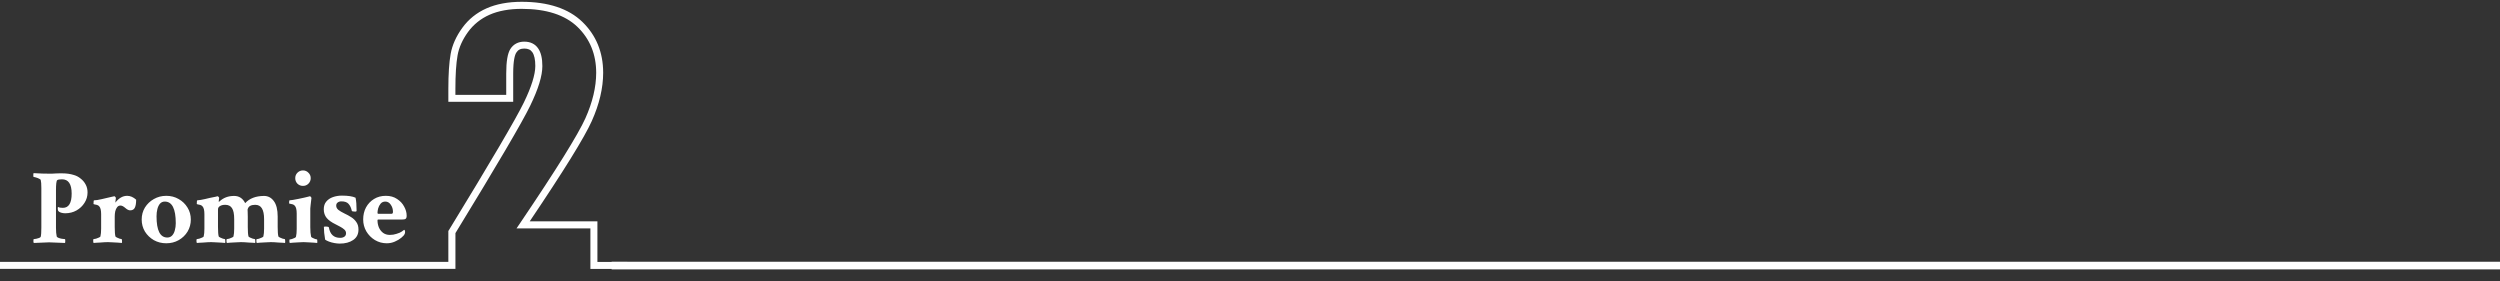 <svg width="800" height="90" viewBox="0 0 800 90" fill="none" xmlns="http://www.w3.org/2000/svg">
<rect x="0" y="0" width="800" height="90" fill="#333333" stroke="none"/>
<path d="M145.715 86.031H143.471H0V83.787H143.471V73.909L143.649 73.636C157.029 51.757 165.09 38.033 167.606 32.857C170.064 27.8 171.298 23.847 171.298 21.104C171.298 19.098 170.978 17.614 170.349 16.712C169.791 15.905 168.972 15.537 167.761 15.537C166.55 15.537 165.766 15.952 165.208 16.854C164.757 17.567 164.223 19.312 164.223 23.574V32.572H143.471V28.429C143.471 23.752 143.721 19.988 144.207 17.27C144.706 14.444 145.964 11.631 147.935 8.912C149.918 6.17 152.529 4.068 155.699 2.668C158.833 1.279 162.608 0.578 166.942 0.578C175.418 0.578 181.947 2.739 186.352 7.001C190.768 11.274 193.012 16.747 193.012 23.277C193.012 28.156 191.789 33.368 189.355 38.769C187.017 43.981 180.523 54.475 169.506 70.835H191.172V83.822H200.74V86.066H188.928V73.079H165.291L166.479 71.333C177.982 54.321 184.987 43.055 187.325 37.855C189.616 32.739 190.78 27.835 190.78 23.289C190.78 17.4 188.774 12.462 184.808 8.627C180.831 4.781 174.824 2.834 166.953 2.834C162.941 2.834 159.462 3.475 156.625 4.733C153.823 5.98 151.52 7.832 149.763 10.242C147.994 12.687 146.878 15.18 146.427 17.685C145.964 20.285 145.727 23.906 145.727 28.453V30.352H161.991V23.597C161.991 19.703 162.418 17.115 163.309 15.691C164.282 14.148 165.814 13.328 167.773 13.328C169.731 13.328 171.227 14.064 172.201 15.477C173.115 16.795 173.554 18.647 173.554 21.152C173.554 24.286 172.272 28.453 169.636 33.89C167.108 39.114 159.071 52.802 145.739 74.598V86.09L145.715 86.031Z" fill="white"/>
<path d="M10.823 77.749C10.734 77.659 10.689 77.47 10.689 77.18C10.689 76.734 10.734 76.511 10.823 76.511C11.001 76.511 11.258 76.478 11.592 76.411C11.927 76.344 12.239 76.254 12.529 76.143C12.819 76.009 12.986 75.887 13.031 75.775C13.164 75.262 13.231 74.281 13.231 72.832V60.188C13.231 58.94 13.164 58.07 13.031 57.579C12.986 57.446 12.808 57.312 12.495 57.178C12.206 57.022 11.893 56.899 11.559 56.81C11.224 56.699 10.968 56.643 10.79 56.643C10.7 56.643 10.656 56.442 10.656 56.041C10.656 55.684 10.689 55.472 10.756 55.405C11.76 55.45 12.674 55.495 13.499 55.539C14.324 55.561 15.049 55.572 15.673 55.572C15.985 55.572 16.32 55.572 16.676 55.572C17.055 55.55 17.435 55.528 17.814 55.506C18.193 55.483 18.561 55.472 18.917 55.472C19.274 55.472 19.62 55.472 19.954 55.472C21.292 55.472 22.53 55.651 23.667 56.007C24.448 56.23 25.161 56.609 25.808 57.145C26.477 57.657 27.012 58.293 27.413 59.051C27.815 59.787 28.015 60.634 28.015 61.593C28.015 62.797 27.692 63.901 27.045 64.904C26.421 65.908 25.562 66.722 24.47 67.346C23.399 67.948 22.195 68.249 20.857 68.249C20.411 68.249 19.965 68.182 19.52 68.049C19.096 67.915 18.806 67.736 18.65 67.513C18.561 67.38 18.505 67.134 18.483 66.778C18.46 66.421 18.505 66.242 18.616 66.242C18.929 66.421 19.43 66.51 20.122 66.51C21.995 66.51 22.931 64.994 22.931 61.961C22.931 58.906 21.905 57.379 19.854 57.379C19.073 57.379 18.561 57.468 18.315 57.646C18.048 57.847 17.914 58.94 17.914 60.924V72.899C17.914 74.08 17.992 74.995 18.148 75.641C18.193 75.82 18.382 75.976 18.717 76.11C19.051 76.243 19.419 76.344 19.82 76.411C20.222 76.478 20.534 76.511 20.757 76.511C20.846 76.511 20.891 76.723 20.891 77.147C20.891 77.37 20.869 77.57 20.824 77.749C18.148 77.615 16.442 77.548 15.706 77.548L10.823 77.749ZM29.955 77.749C29.866 77.659 29.822 77.425 29.822 77.046C29.822 76.689 29.866 76.511 29.955 76.511C30.134 76.511 30.39 76.466 30.725 76.377C31.059 76.266 31.371 76.143 31.661 76.009C31.951 75.875 32.107 75.764 32.129 75.675C32.285 75.05 32.364 74.203 32.364 73.133V68.55C32.364 67.302 32.163 66.465 31.762 66.042C31.583 65.819 31.338 65.663 31.026 65.573C30.736 65.484 30.479 65.428 30.256 65.406C30.033 65.362 29.922 65.317 29.922 65.272C29.922 64.492 29.978 64.102 30.089 64.102C30.669 64.102 31.472 63.979 32.497 63.734C33.545 63.466 34.649 63.21 35.809 62.965L36.578 62.797C36.69 62.797 36.801 62.875 36.913 63.031C37.024 63.165 37.08 63.277 37.08 63.366C37.057 63.5 37.024 63.767 36.979 64.169C36.957 64.57 36.935 64.793 36.913 64.838C38.027 63.388 39.287 62.663 40.692 62.663C41.696 62.663 42.654 63.076 43.569 63.901C43.569 65.061 43.424 65.919 43.134 66.477C42.866 67.034 42.364 67.313 41.629 67.313C41.183 67.313 40.67 67.056 40.09 66.543C39.51 66.031 38.997 65.774 38.551 65.774C38.105 65.774 37.749 65.953 37.481 66.309C37.214 66.644 37.013 67.079 36.879 67.614C36.767 68.149 36.712 68.706 36.712 69.286V72.664C36.712 74.114 36.79 75.117 36.946 75.675C36.99 75.764 37.147 75.875 37.414 76.009C37.682 76.143 37.972 76.266 38.284 76.377C38.596 76.466 38.808 76.511 38.919 76.511C38.964 76.511 38.997 76.6 39.02 76.778C39.042 76.957 39.053 77.147 39.053 77.347C39.053 77.548 39.031 77.682 38.986 77.749C38.808 77.726 38.429 77.693 37.849 77.648C37.269 77.626 36.656 77.592 36.009 77.548C35.385 77.503 34.894 77.481 34.538 77.481C34.27 77.481 33.902 77.492 33.434 77.514C32.988 77.537 32.52 77.57 32.029 77.615C31.538 77.637 31.104 77.659 30.725 77.682C30.346 77.726 30.089 77.749 29.955 77.749ZM53.202 77.849C51.752 77.849 50.425 77.514 49.221 76.845C48.039 76.154 47.092 75.24 46.378 74.103C45.687 72.943 45.341 71.661 45.341 70.256C45.341 68.829 45.687 67.547 46.378 66.41C47.092 65.272 48.039 64.369 49.221 63.7C50.425 63.009 51.752 62.663 53.202 62.663C54.673 62.663 56 63.009 57.182 63.7C58.364 64.369 59.3 65.272 59.992 66.41C60.705 67.547 61.062 68.829 61.062 70.256C61.062 71.661 60.716 72.943 60.025 74.103C59.334 75.24 58.386 76.154 57.182 76.845C56 77.514 54.673 77.849 53.202 77.849ZM53.536 76.009C54.16 76.009 54.673 75.797 55.075 75.374C55.476 74.95 55.766 74.393 55.944 73.701C56.145 72.988 56.245 72.23 56.245 71.427C56.245 66.811 55.075 64.503 52.733 64.503C52.109 64.503 51.596 64.726 51.195 65.172C50.816 65.618 50.537 66.198 50.359 66.911C50.18 67.625 50.091 68.394 50.091 69.219C50.091 73.746 51.239 76.009 53.536 76.009ZM63.002 77.749C62.913 77.659 62.868 77.425 62.868 77.046C62.868 76.689 62.913 76.511 63.002 76.511C63.18 76.511 63.437 76.466 63.771 76.377C64.106 76.266 64.418 76.143 64.708 76.009C64.998 75.875 65.154 75.764 65.176 75.675C65.332 75.05 65.41 74.203 65.41 73.133V68.55C65.41 67.302 65.21 66.465 64.808 66.042C64.63 65.819 64.384 65.663 64.072 65.573C63.782 65.484 63.526 65.428 63.303 65.406C63.08 65.362 62.968 65.317 62.968 65.272C62.968 64.492 63.024 64.102 63.136 64.102C63.805 64.057 64.619 63.923 65.577 63.7C66.536 63.455 67.662 63.21 68.956 62.965L69.625 62.797C69.736 62.797 69.848 62.875 69.959 63.031C70.093 63.165 70.149 63.277 70.126 63.366L69.993 64.403C69.993 64.514 70.004 64.581 70.026 64.603C70.071 64.603 70.149 64.548 70.26 64.436C71.487 63.277 73.036 62.697 74.909 62.697C76.515 62.697 77.697 63.466 78.455 65.005C79.837 63.489 81.844 62.719 84.475 62.697C85.769 62.697 86.817 63.243 87.62 64.336C88.445 65.428 88.857 67.09 88.857 69.32V72.631C88.857 74.103 88.935 75.117 89.091 75.675C89.136 75.764 89.292 75.875 89.56 76.009C89.85 76.143 90.15 76.266 90.463 76.377C90.775 76.466 90.998 76.511 91.132 76.511C91.176 76.511 91.21 76.6 91.232 76.778C91.254 76.957 91.266 77.147 91.266 77.347C91.266 77.548 91.243 77.682 91.199 77.749C91.065 77.749 90.808 77.726 90.429 77.682C90.05 77.659 89.615 77.637 89.125 77.615C88.656 77.57 88.199 77.537 87.753 77.514C87.308 77.492 86.951 77.481 86.683 77.481C86.326 77.481 85.825 77.503 85.178 77.548C84.531 77.592 83.907 77.626 83.305 77.648C82.725 77.693 82.346 77.726 82.168 77.749C82.078 77.659 82.034 77.425 82.034 77.046C82.034 76.689 82.078 76.511 82.168 76.511C82.346 76.511 82.591 76.466 82.903 76.377C83.238 76.266 83.539 76.143 83.807 76.009C84.096 75.875 84.252 75.764 84.275 75.675C84.431 75.05 84.509 74.203 84.509 73.133V70.122C84.509 68.584 84.275 67.435 83.807 66.677C83.361 65.919 82.636 65.54 81.632 65.54C81.008 65.54 80.484 65.651 80.06 65.874C79.637 66.097 79.358 66.499 79.224 67.079C79.224 67.279 79.235 67.547 79.258 67.881C79.28 68.194 79.291 68.673 79.291 69.32V72.631C79.291 74.103 79.369 75.117 79.525 75.675C79.57 75.764 79.726 75.875 79.993 76.009C80.283 76.143 80.584 76.266 80.897 76.377C81.209 76.466 81.432 76.511 81.566 76.511C81.61 76.511 81.644 76.6 81.666 76.778C81.688 76.957 81.699 77.147 81.699 77.347C81.699 77.548 81.677 77.682 81.632 77.749C81.499 77.749 81.242 77.726 80.863 77.682C80.484 77.659 80.049 77.637 79.559 77.615C79.09 77.57 78.633 77.537 78.187 77.514C77.741 77.492 77.385 77.481 77.117 77.481C76.76 77.481 76.258 77.503 75.612 77.548C74.965 77.592 74.341 77.626 73.739 77.648C73.159 77.693 72.78 77.726 72.602 77.749C72.512 77.659 72.468 77.425 72.468 77.046C72.468 76.689 72.512 76.511 72.602 76.511C72.78 76.511 73.025 76.466 73.337 76.377C73.672 76.266 73.973 76.143 74.24 76.009C74.53 75.875 74.686 75.764 74.709 75.675C74.865 75.05 74.943 74.203 74.943 73.133V70.122C74.943 68.472 74.709 67.302 74.24 66.61C73.794 65.897 73.07 65.54 72.066 65.54C71.375 65.54 70.818 65.674 70.394 65.941C69.97 66.187 69.758 66.543 69.758 67.012V72.631C69.758 74.103 69.836 75.117 69.993 75.675C70.037 75.764 70.193 75.875 70.461 76.009C70.728 76.143 71.018 76.266 71.331 76.377C71.643 76.466 71.855 76.511 71.966 76.511C72.011 76.511 72.044 76.6 72.066 76.778C72.089 76.957 72.1 77.147 72.1 77.347C72.1 77.548 72.078 77.682 72.033 77.749C71.855 77.726 71.475 77.693 70.896 77.648C70.316 77.626 69.703 77.592 69.056 77.548C68.432 77.503 67.941 77.481 67.584 77.481C67.317 77.481 66.949 77.492 66.481 77.514C66.034 77.537 65.566 77.57 65.076 77.615C64.585 77.637 64.15 77.659 63.771 77.682C63.392 77.726 63.136 77.749 63.002 77.749ZM92.737 77.749C92.648 77.659 92.603 77.448 92.603 77.113C92.603 76.778 92.648 76.611 92.737 76.611C92.916 76.611 93.15 76.567 93.44 76.478C93.73 76.388 94.008 76.277 94.276 76.143C94.543 76.009 94.688 75.887 94.711 75.775C94.867 75.151 94.945 74.303 94.945 73.233V68.35C94.945 67.101 94.744 66.265 94.343 65.841C94.164 65.618 93.919 65.462 93.607 65.373C93.317 65.284 93.061 65.228 92.838 65.206C92.615 65.161 92.503 65.116 92.503 65.072C92.503 64.425 92.559 64.102 92.67 64.102C92.871 64.102 93.239 64.057 93.774 63.968C94.309 63.879 94.9 63.767 95.547 63.633C96.216 63.5 96.84 63.366 97.42 63.232C98.022 63.098 98.479 62.987 98.791 62.898L99.159 62.797C99.271 62.797 99.382 62.875 99.494 63.031C99.605 63.165 99.661 63.277 99.661 63.366C99.549 64.347 99.46 65.116 99.393 65.674C99.326 66.231 99.293 66.577 99.293 66.711V72.731C99.293 74.002 99.382 75.017 99.561 75.775C99.605 75.864 99.75 75.976 99.995 76.11C100.263 76.243 100.542 76.366 100.832 76.478C101.121 76.567 101.322 76.611 101.434 76.611C101.501 76.611 101.534 76.778 101.534 77.113C101.556 77.448 101.545 77.659 101.501 77.749C101.322 77.726 100.943 77.693 100.363 77.648C99.806 77.626 99.215 77.592 98.591 77.548C97.966 77.503 97.476 77.481 97.119 77.481C96.762 77.481 96.272 77.503 95.647 77.548C95.023 77.592 94.432 77.626 93.874 77.648C93.317 77.693 92.938 77.726 92.737 77.749ZM96.952 59.486C96.26 59.486 95.669 59.252 95.179 58.783C94.711 58.293 94.477 57.702 94.477 57.011C94.477 56.319 94.711 55.74 95.179 55.272C95.669 54.781 96.26 54.536 96.952 54.536C97.643 54.536 98.223 54.781 98.691 55.272C99.181 55.74 99.427 56.319 99.427 57.011C99.427 57.702 99.181 58.293 98.691 58.783C98.223 59.252 97.643 59.486 96.952 59.486ZM108.725 77.949C108.212 77.949 107.644 77.894 107.019 77.782C106.395 77.671 105.815 77.514 105.28 77.314C104.745 77.113 104.332 76.901 104.043 76.678C103.775 75.14 103.641 73.779 103.641 72.597C103.753 72.531 103.92 72.497 104.143 72.497C104.857 72.497 105.224 72.597 105.247 72.798C105.626 75.006 106.83 76.11 108.859 76.11C109.394 76.11 109.84 75.987 110.197 75.742C110.554 75.496 110.732 75.128 110.732 74.638C110.732 74.17 110.543 73.768 110.164 73.434C109.785 73.099 109.339 72.798 108.826 72.531C108.313 72.263 107.845 72.018 107.421 71.795C106.128 71.17 105.169 70.49 104.544 69.754C103.92 68.996 103.608 68.071 103.608 66.978C103.608 65.953 103.875 65.127 104.411 64.503C104.946 63.856 105.659 63.377 106.551 63.065C107.443 62.753 108.402 62.597 109.428 62.597C111.368 62.597 112.817 62.82 113.776 63.266C113.999 64.247 114.11 65.629 114.11 67.413C114.11 67.614 113.966 67.714 113.676 67.714C112.984 67.714 112.616 67.625 112.572 67.447C112.371 66.51 112.026 65.774 111.535 65.239C111.067 64.704 110.309 64.436 109.26 64.436C108.77 64.436 108.369 64.559 108.056 64.804C107.744 65.027 107.588 65.362 107.588 65.808C107.588 66.32 107.811 66.766 108.257 67.145C108.703 67.502 109.361 67.892 110.23 68.316C110.966 68.651 111.68 69.041 112.371 69.487C113.062 69.911 113.62 70.446 114.044 71.092C114.49 71.717 114.713 72.508 114.713 73.467C114.713 74.939 114.144 76.054 113.007 76.812C111.892 77.57 110.465 77.949 108.725 77.949ZM123.743 77.849C122.383 77.849 121.123 77.503 119.964 76.812C118.827 76.121 117.912 75.195 117.221 74.036C116.552 72.876 116.218 71.605 116.218 70.223C116.218 68.796 116.519 67.513 117.121 66.376C117.745 65.239 118.604 64.336 119.696 63.667C120.789 62.998 122.049 62.663 123.476 62.663C124.881 62.663 126.074 62.998 127.055 63.667C128.058 64.314 128.816 65.127 129.329 66.109C129.864 67.067 130.132 68.037 130.132 69.019C130.132 69.531 130.021 69.866 129.798 70.022C129.597 70.178 129.184 70.256 128.56 70.256H121.001C120.867 70.256 120.8 70.334 120.8 70.49C120.8 71.293 120.945 72.051 121.235 72.765C121.547 73.478 121.993 74.058 122.573 74.504C123.175 74.95 123.9 75.173 124.747 75.173C125.505 75.173 126.207 75.061 126.854 74.839C127.3 74.705 127.646 74.582 127.891 74.471C128.136 74.359 128.359 74.237 128.56 74.103C128.783 73.947 129.039 73.757 129.329 73.534C129.53 73.623 129.63 73.835 129.63 74.17C129.63 74.46 129.586 74.683 129.497 74.839C129.363 75.195 129.006 75.608 128.426 76.076C127.869 76.544 127.177 76.957 126.352 77.314C125.55 77.671 124.68 77.849 123.743 77.849ZM121.034 68.416H125.282C125.594 68.416 125.75 68.205 125.75 67.781C125.75 66.934 125.516 66.175 125.048 65.507C124.602 64.838 124.022 64.503 123.309 64.503C122.662 64.503 122.149 64.737 121.77 65.206C121.413 65.651 121.157 66.153 121.001 66.711C120.867 67.268 120.8 67.725 120.8 68.082C120.8 68.305 120.878 68.416 121.034 68.416Z" fill="white"/>
<path d="M195.719 84.981H800" stroke="white" stroke-width="2.446"/>
</svg>
